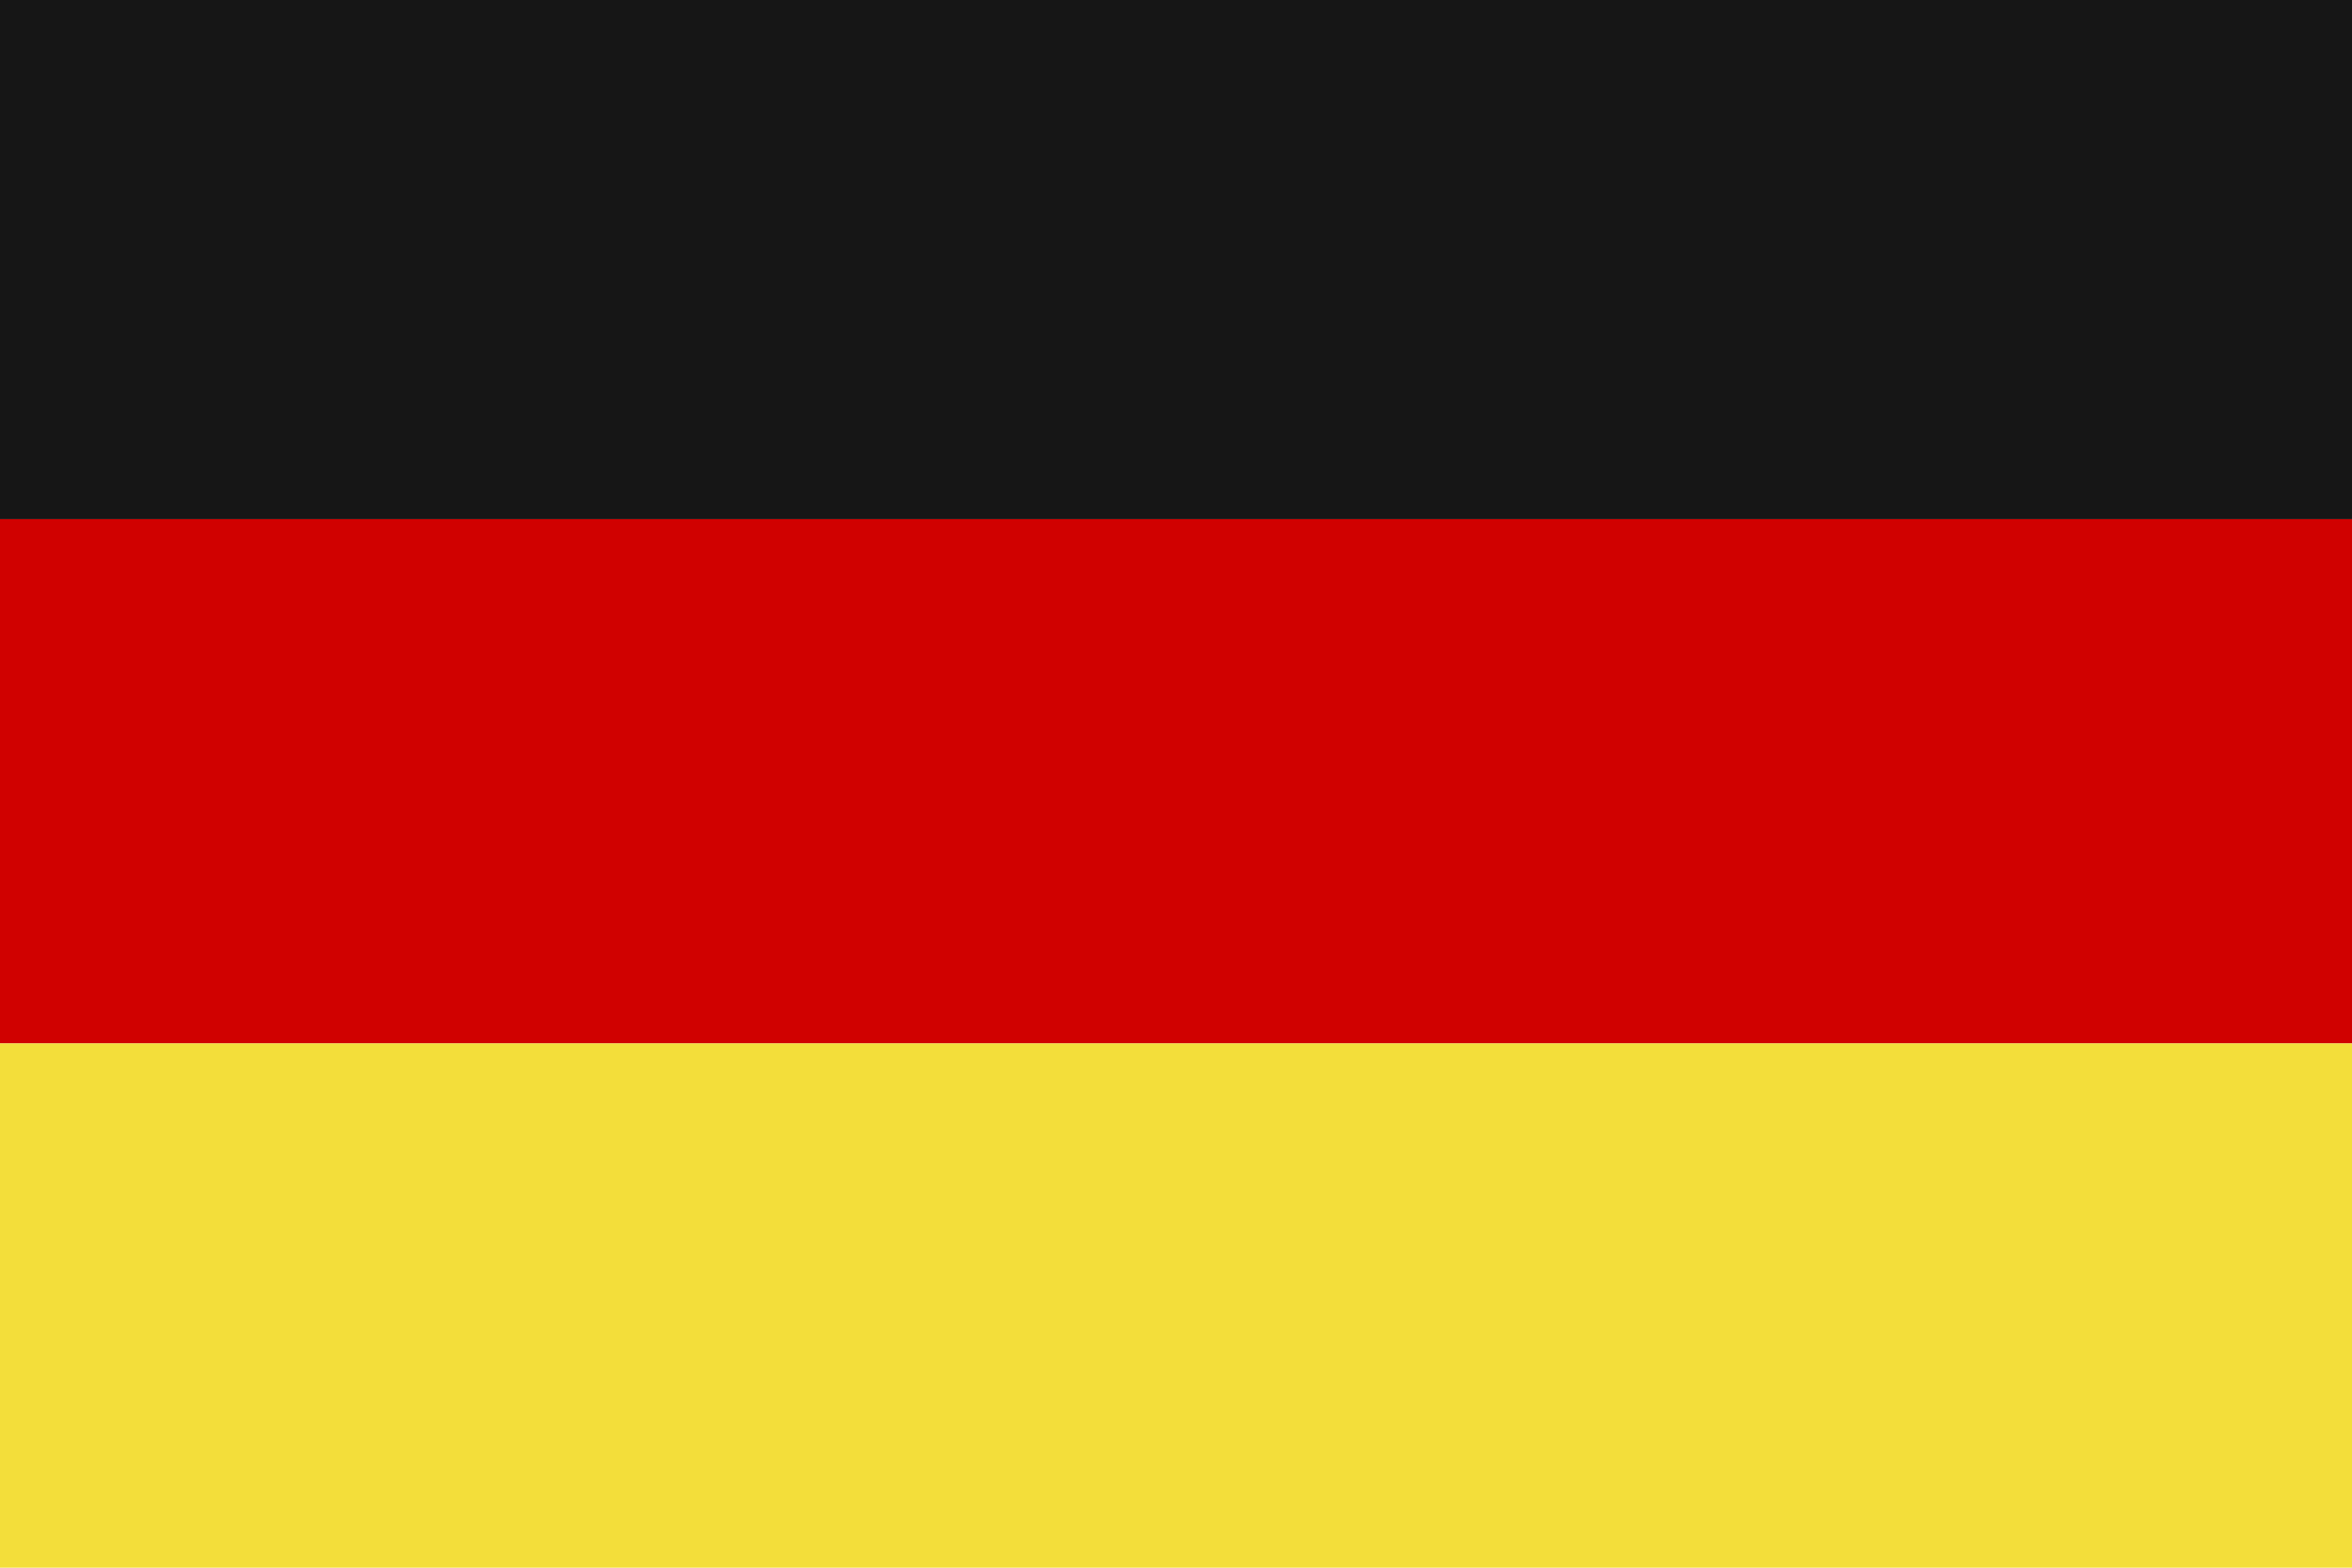 <?xml version="1.0" encoding="utf-8"?>
<!-- Generator: Adobe Illustrator 27.0.1, SVG Export Plug-In . SVG Version: 6.00 Build 0)  -->
<svg version="1.2" baseProfile="tiny" id="Calque_1"
	 xmlns="http://www.w3.org/2000/svg" xmlns:xlink="http://www.w3.org/1999/xlink" x="0px" y="0px" viewBox="0 0 138.6 92.4"
	 overflow="visible" xml:space="preserve">
<g>
	<rect fill-rule="evenodd" fill="#161616" width="138.6" height="30.6"/>
	<rect y="30.6" fill-rule="evenodd" fill="#D00100" width="138.6" height="30.9"/>
	<rect y="61.5" fill-rule="evenodd" fill="#F3DE3A" width="138.6" height="30.9"/>
</g>
</svg>
